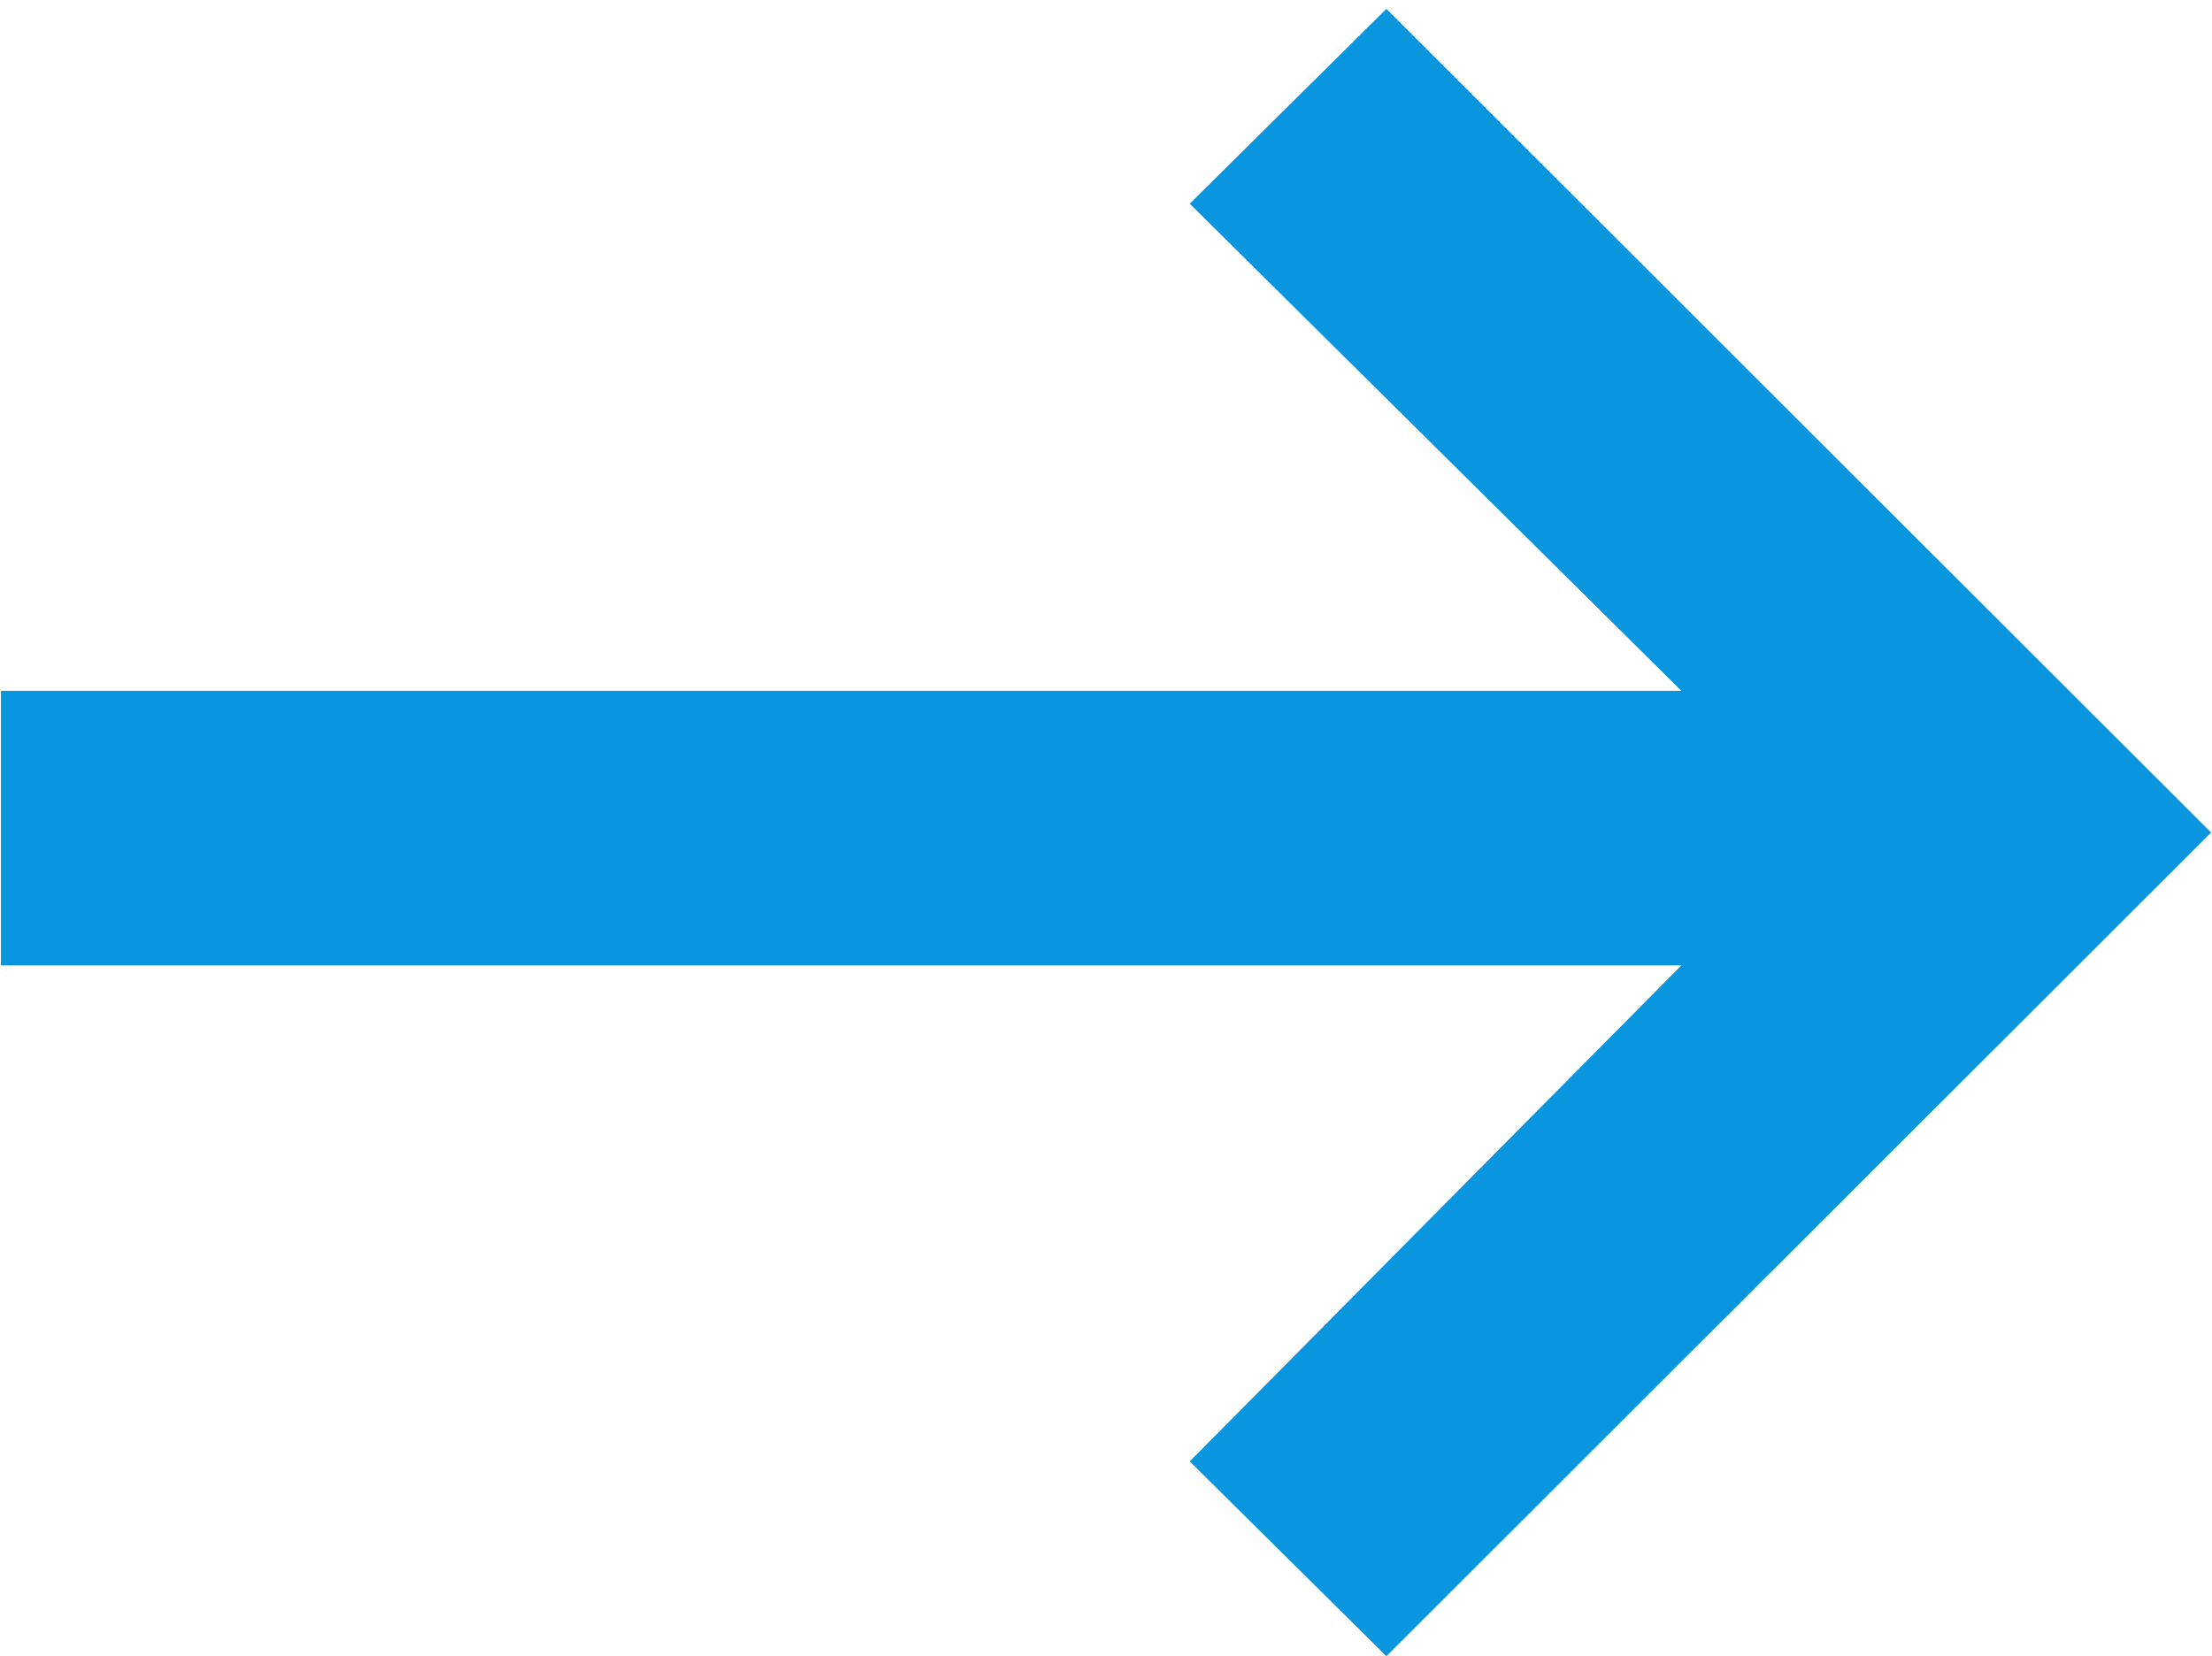 <svg height="18.7" viewBox="0 0 24.97 18.7" width="24.97" xmlns="http://www.w3.org/2000/svg"><path d="m2147.87 22070.9 9.31-9.3-9.31-9.3-2.22 2.2 5.55 5.5h-18.97v3.1h18.97l-5.55 5.6z" fill="#0a96de" fill-rule="evenodd" transform="translate(-2132.22 -22052.2)"/></svg>